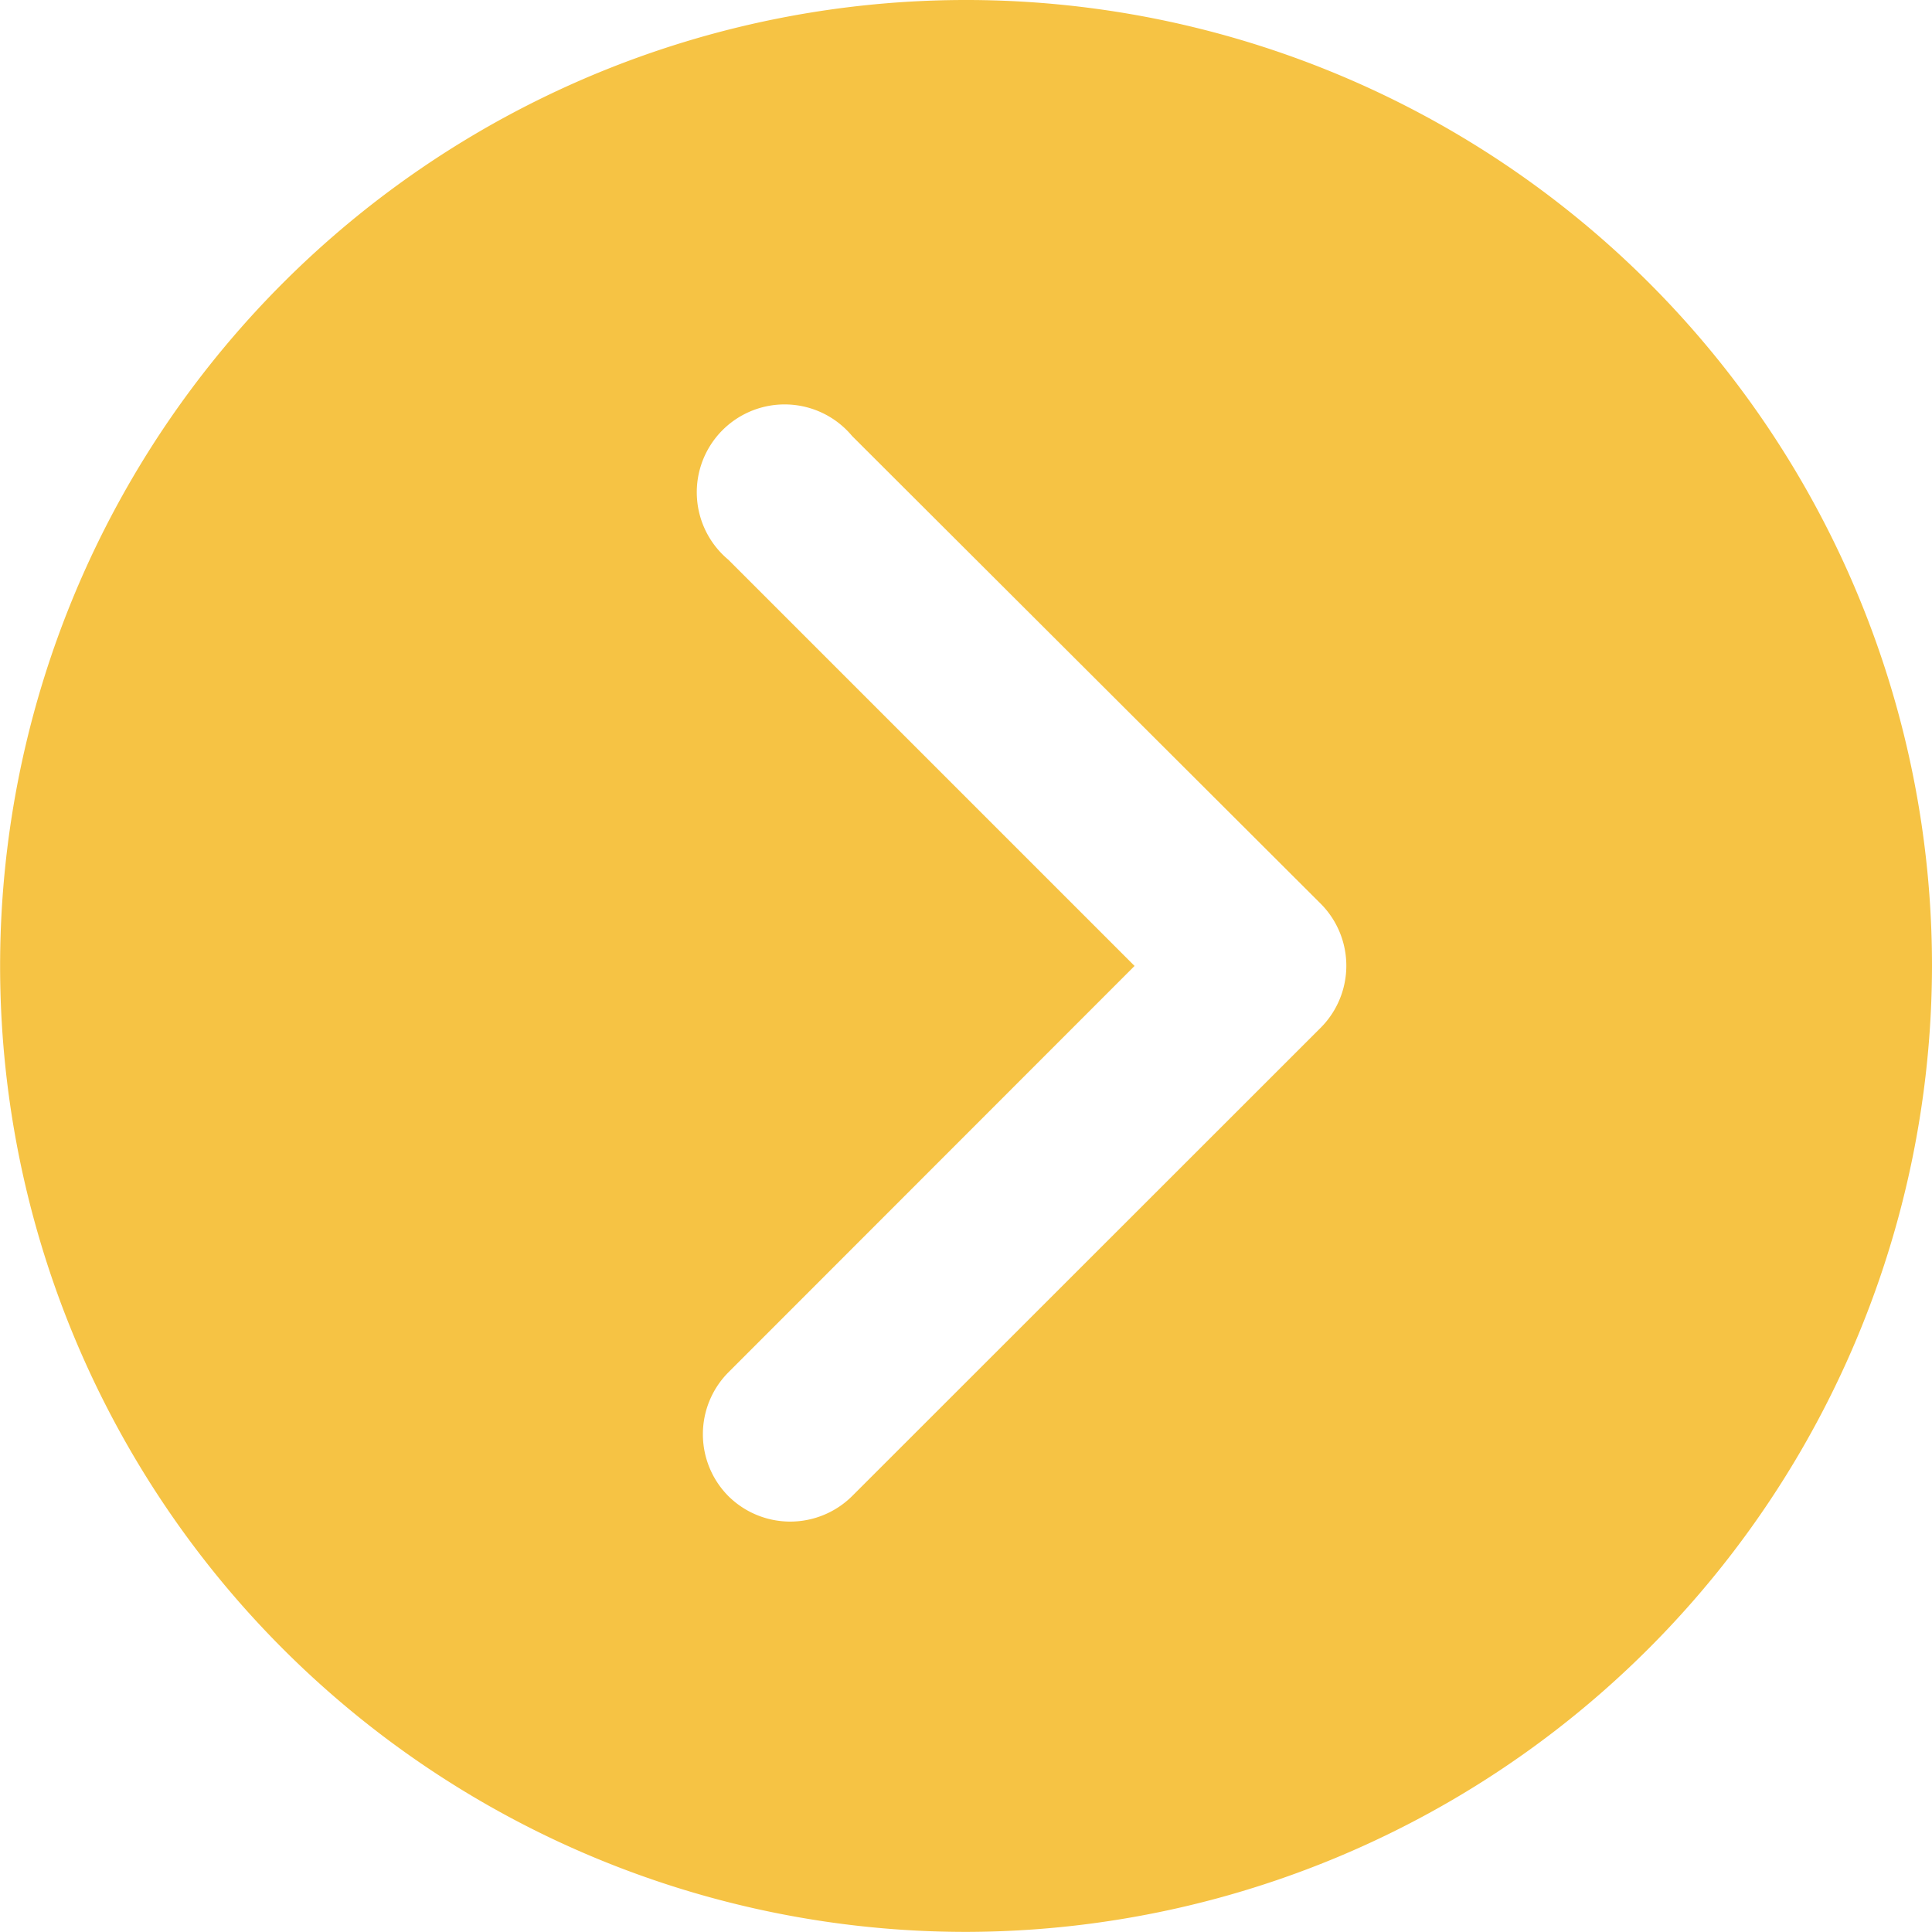 <svg xmlns="http://www.w3.org/2000/svg" width="17.175" height="17.175" viewBox="0 0 17.175 17.175">
  <path id="XMLID_9_" d="M8.587,0a8.587,8.587,0,1,0,8.587,8.587A8.6,8.6,0,0,0,8.587,0ZM13.3,10.7a.781.781,0,0,1-1.1,0L8.587,7.089,4.976,10.7a.781.781,0,1,1-1.1-1.1L8.035,5.433a.781.781,0,0,1,1.1,0L13.3,9.6A.781.781,0,0,1,13.3,10.7Z" transform="translate(17.175) rotate(90)" fill="#F6C344"/>
</svg>

